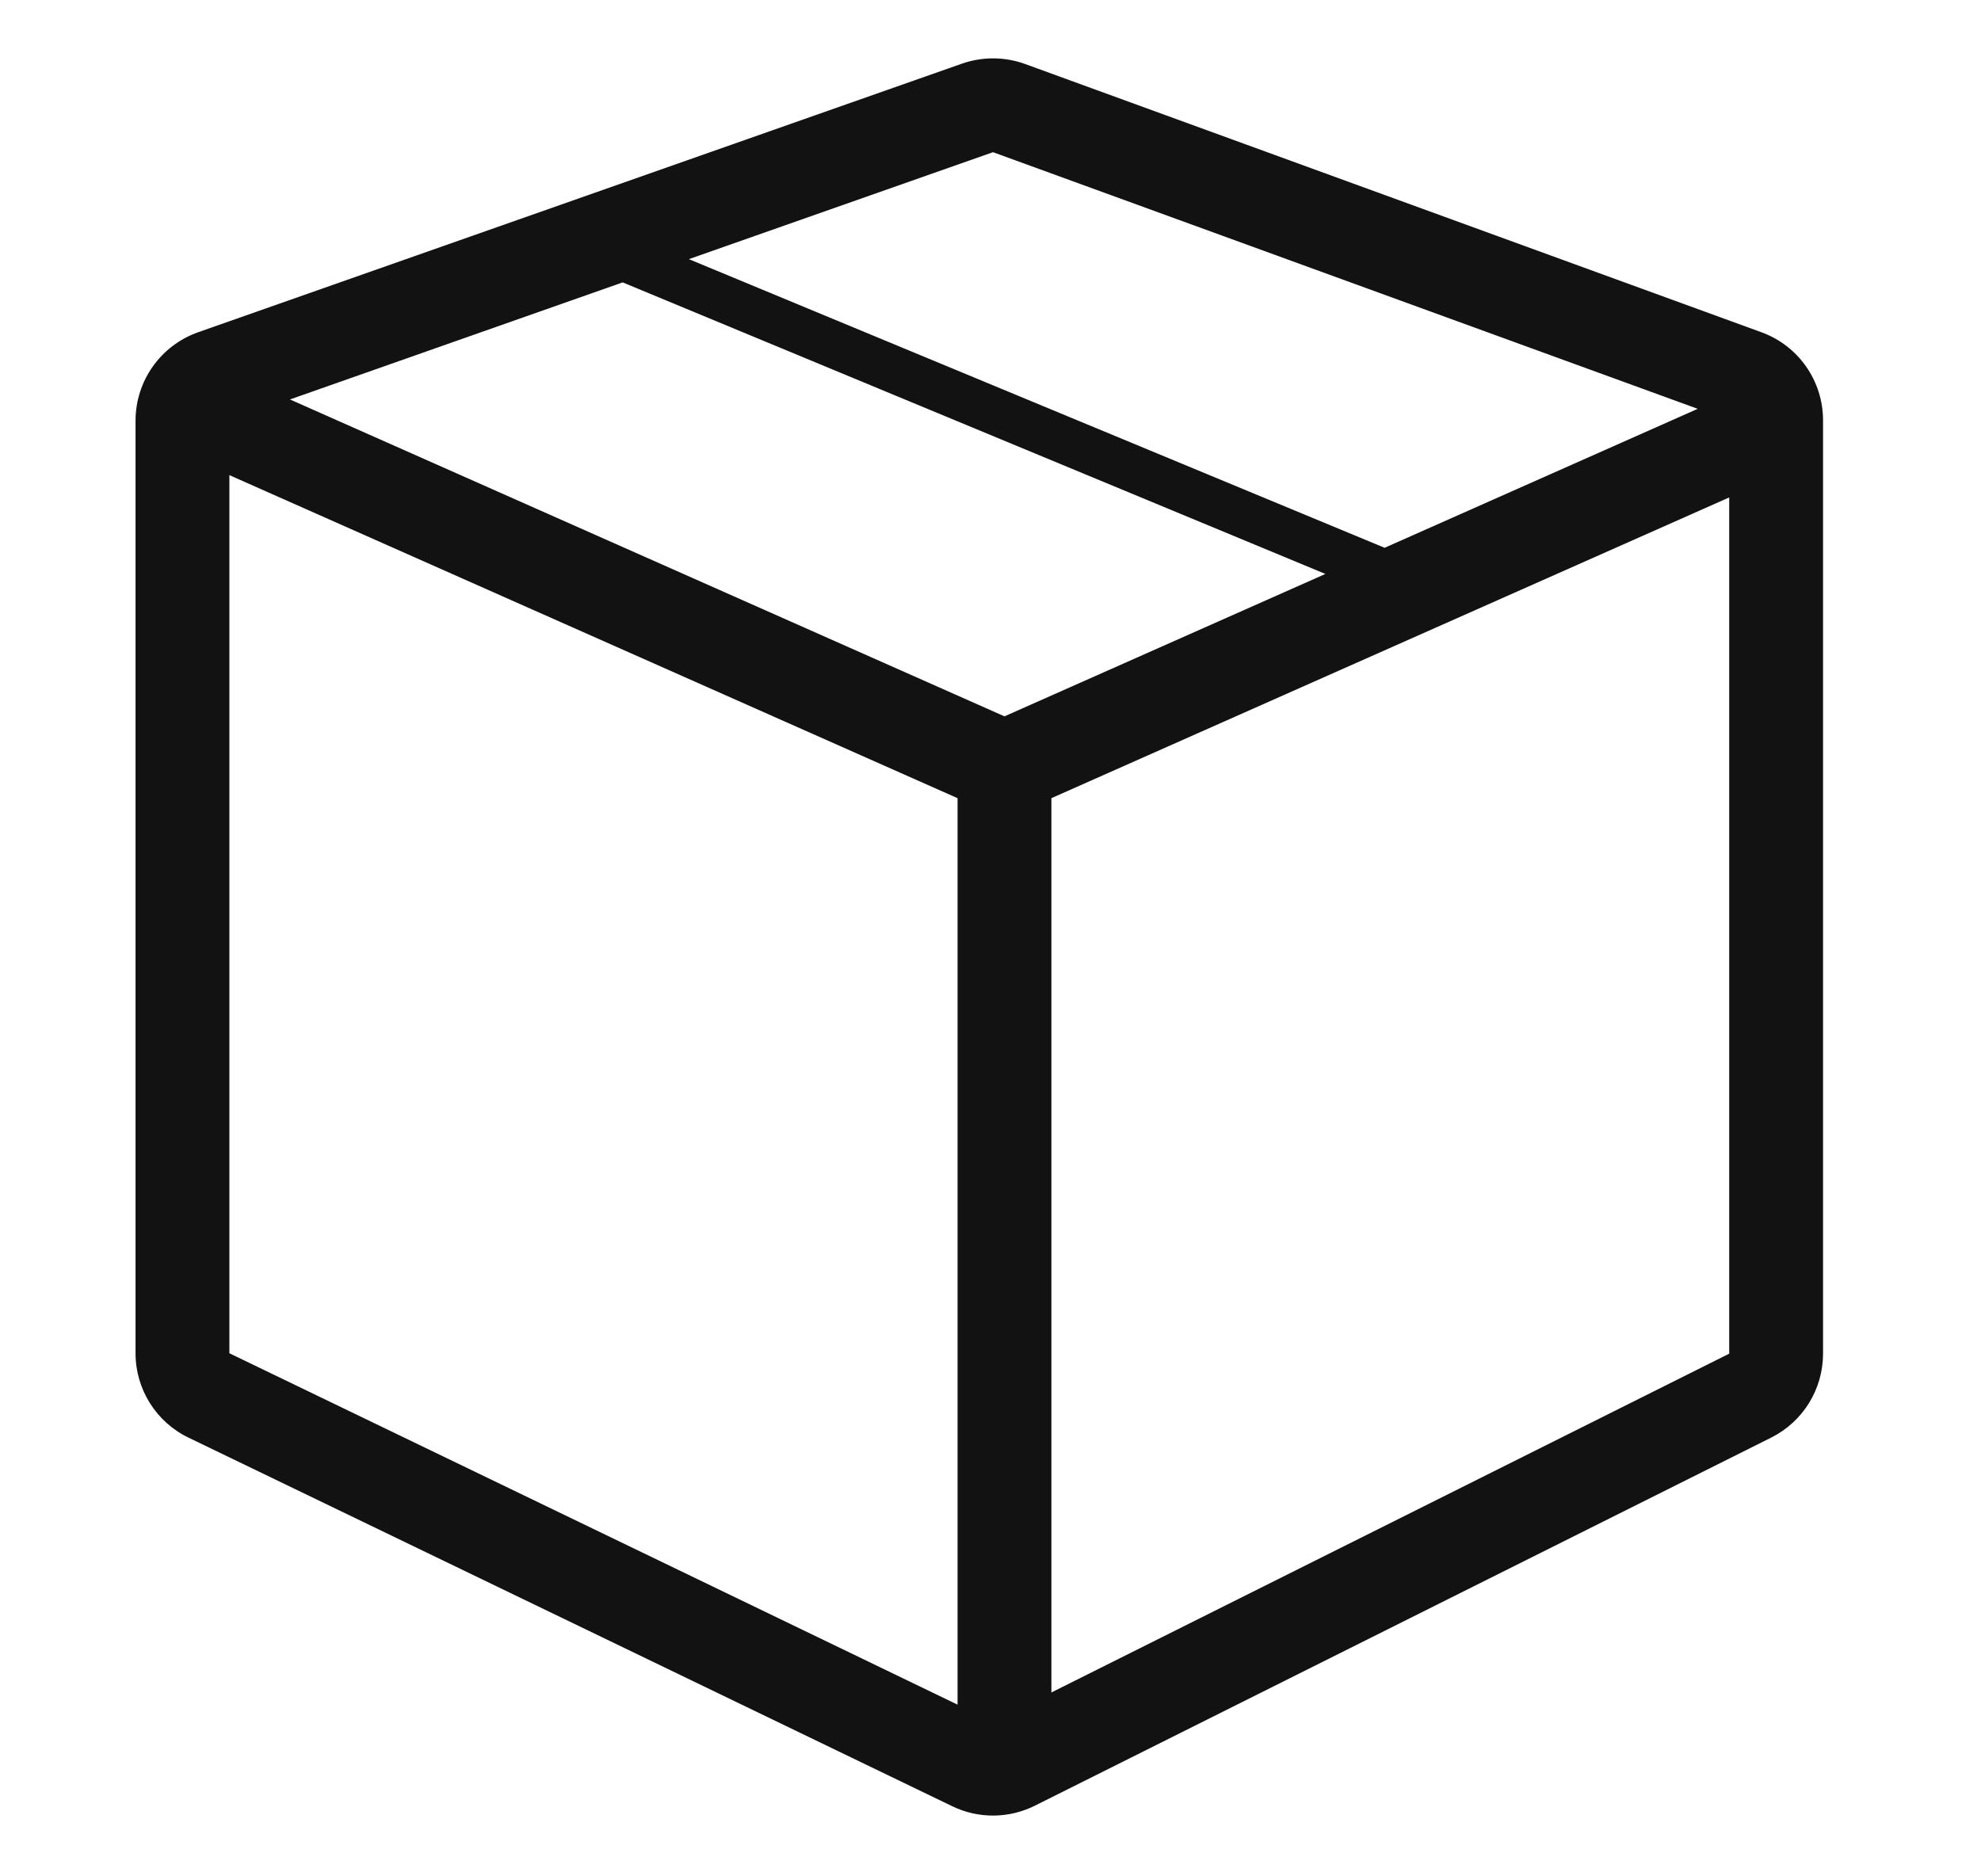 <svg xmlns="http://www.w3.org/2000/svg" fill="none" viewBox="0 0 19 18" height="18" width="19">
<g id="Frame">
<path fill="#121212" d="M9.225 0.611C9.422 0.542 9.636 0.543 9.832 0.614L16.893 3.187C17.249 3.316 17.485 3.654 17.485 4.032V12.986C17.485 13.327 17.293 13.638 16.988 13.791L9.926 17.322C9.676 17.447 9.383 17.449 9.132 17.327L1.809 13.792C1.497 13.642 1.3 13.327 1.3 12.982V4.036C1.3 3.654 1.541 3.314 1.901 3.187L9.225 0.611ZM5.972 2.709L2.781 3.832L9.634 6.872L12.712 5.506L5.972 2.709ZM6.607 2.486L13.28 5.255L16.283 3.922L9.524 1.46L6.607 2.486ZM2.2 12.982V4.558L9.184 7.657V16.353L2.2 12.982ZM16.585 12.986L10.084 16.236V7.657L16.585 4.772V12.986Z" clip-rule="evenodd" fill-rule="evenodd" id="Vector"></path>
</g>
</svg>
